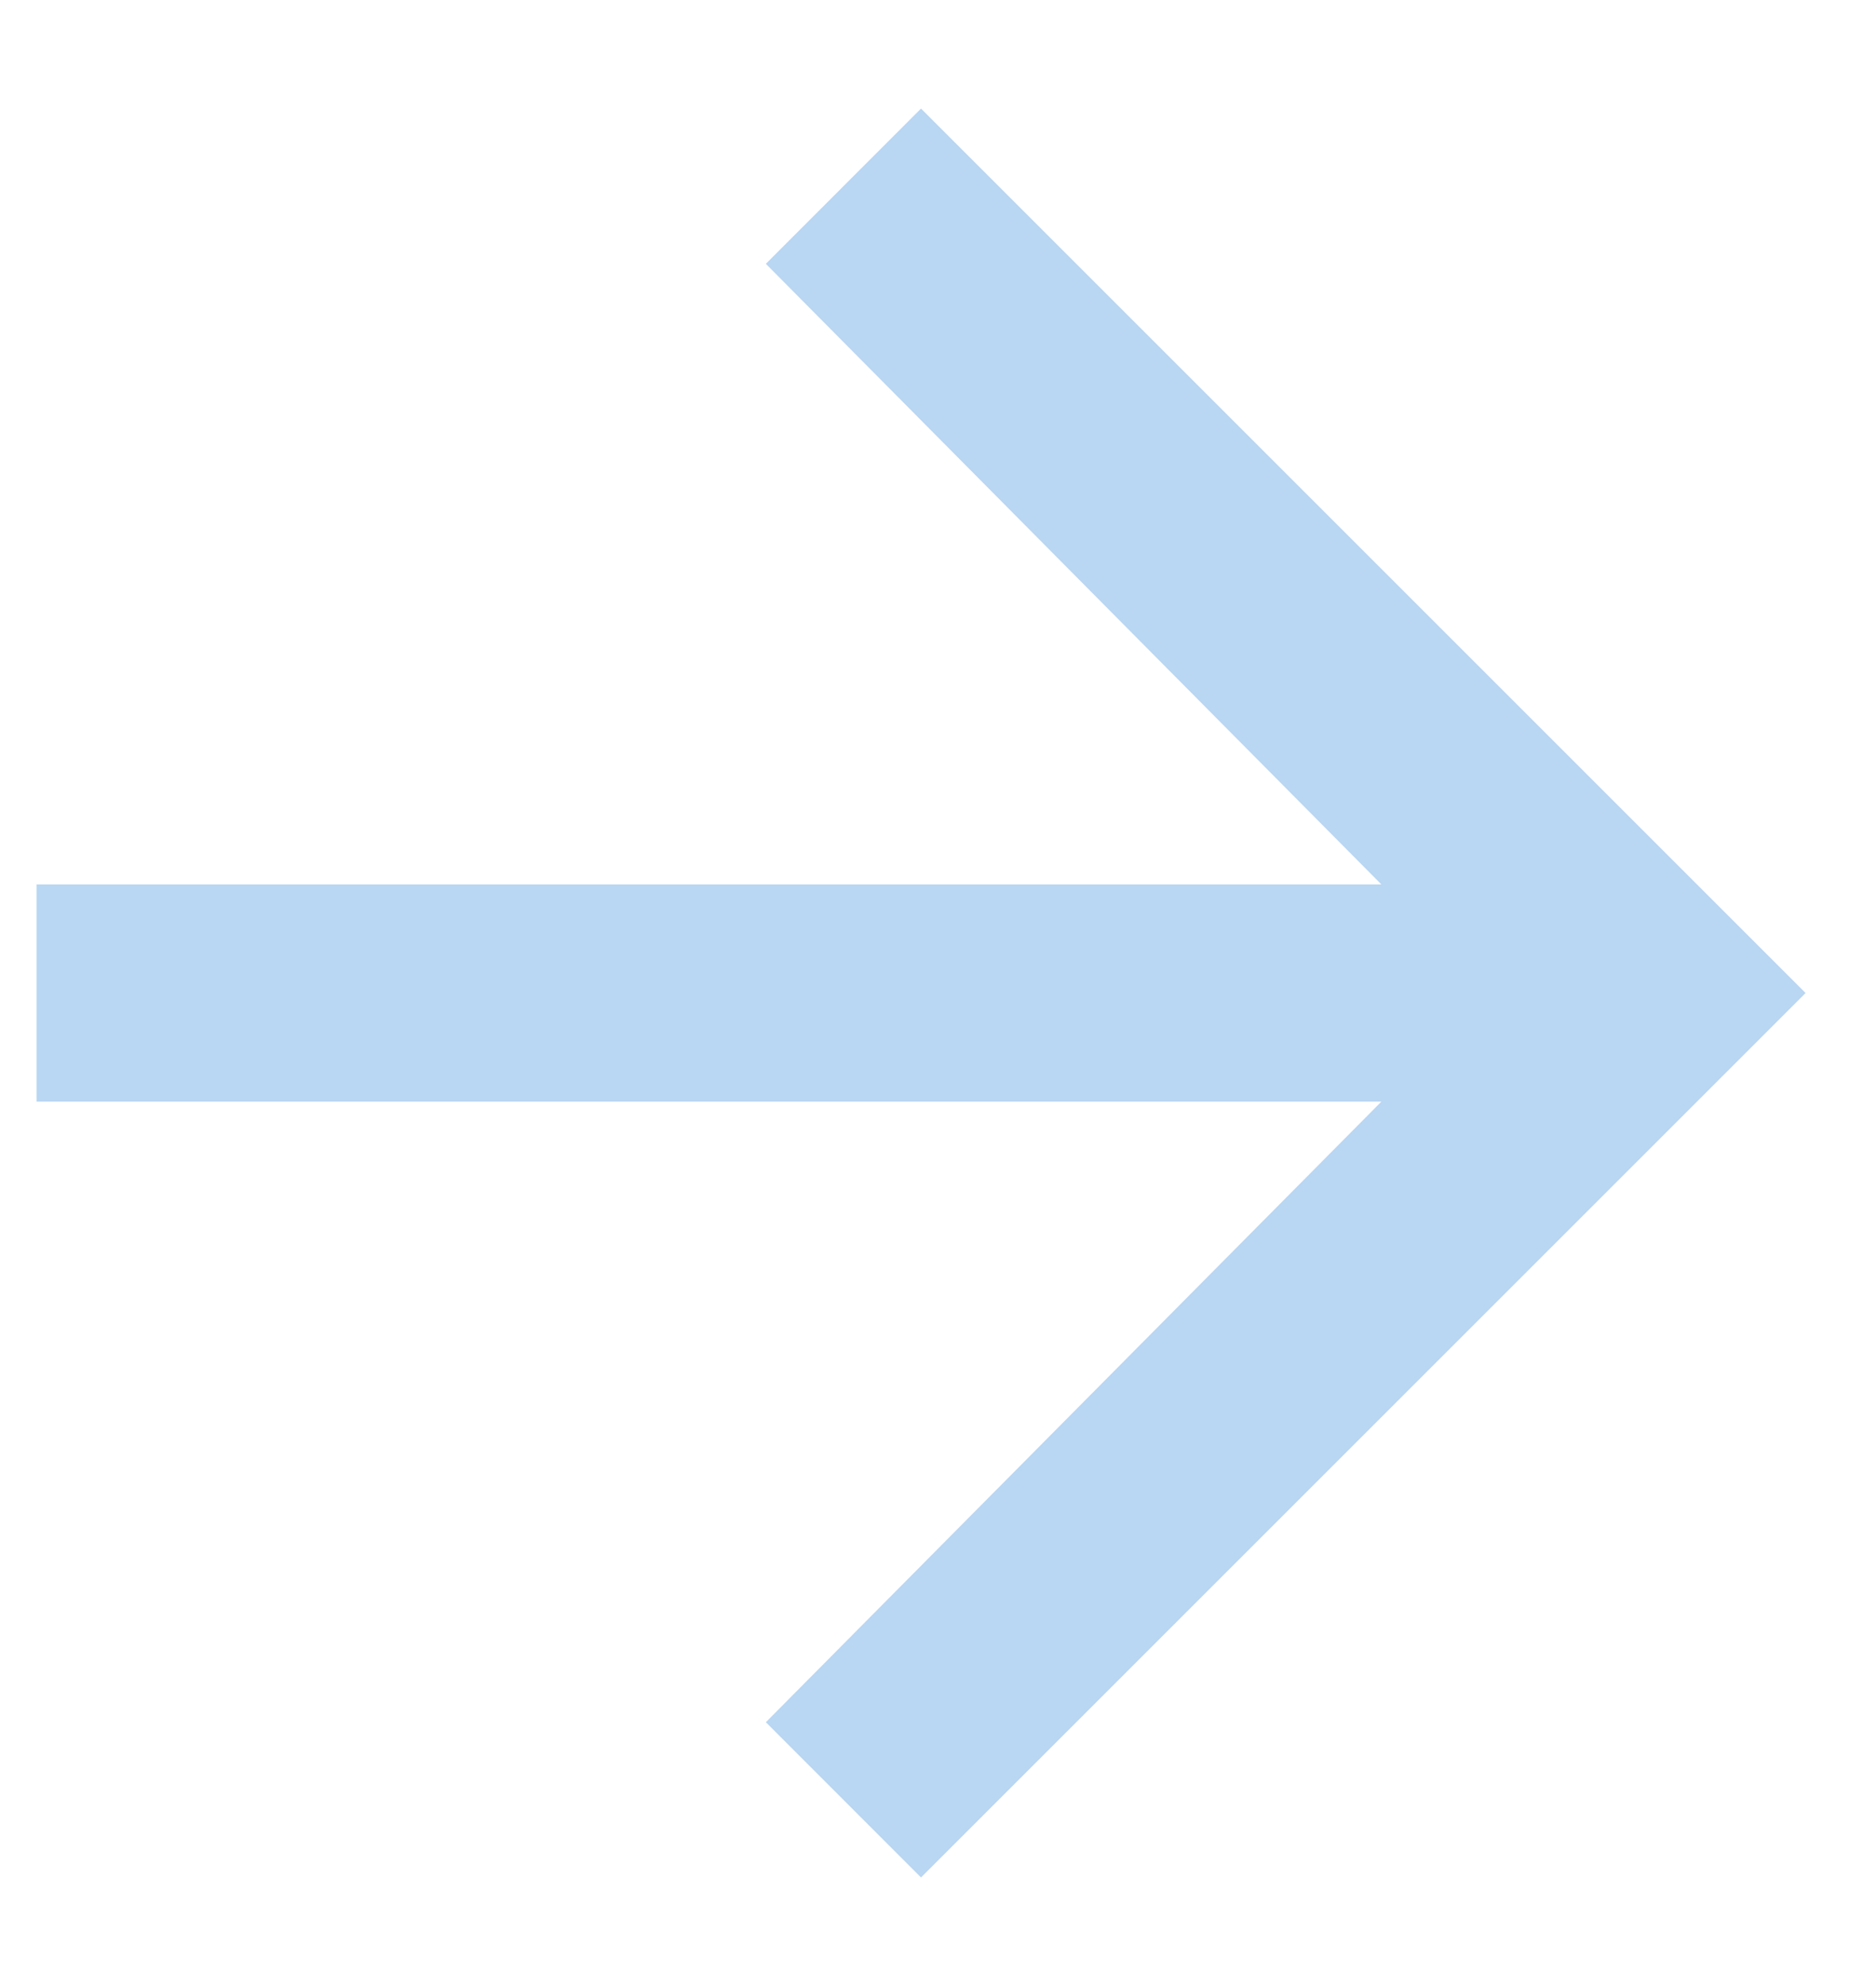 <svg width="17" height="18" viewBox="0 0 17 18" fill="none" xmlns="http://www.w3.org/2000/svg">
<path d="M8.346 0.984L16.362 9L8.346 17.016L6.94 15.609L12.518 9.984H0.331V8.016H12.518L6.94 2.391L8.346 0.984Z" fill="#B9D6F2"/>
</svg>
